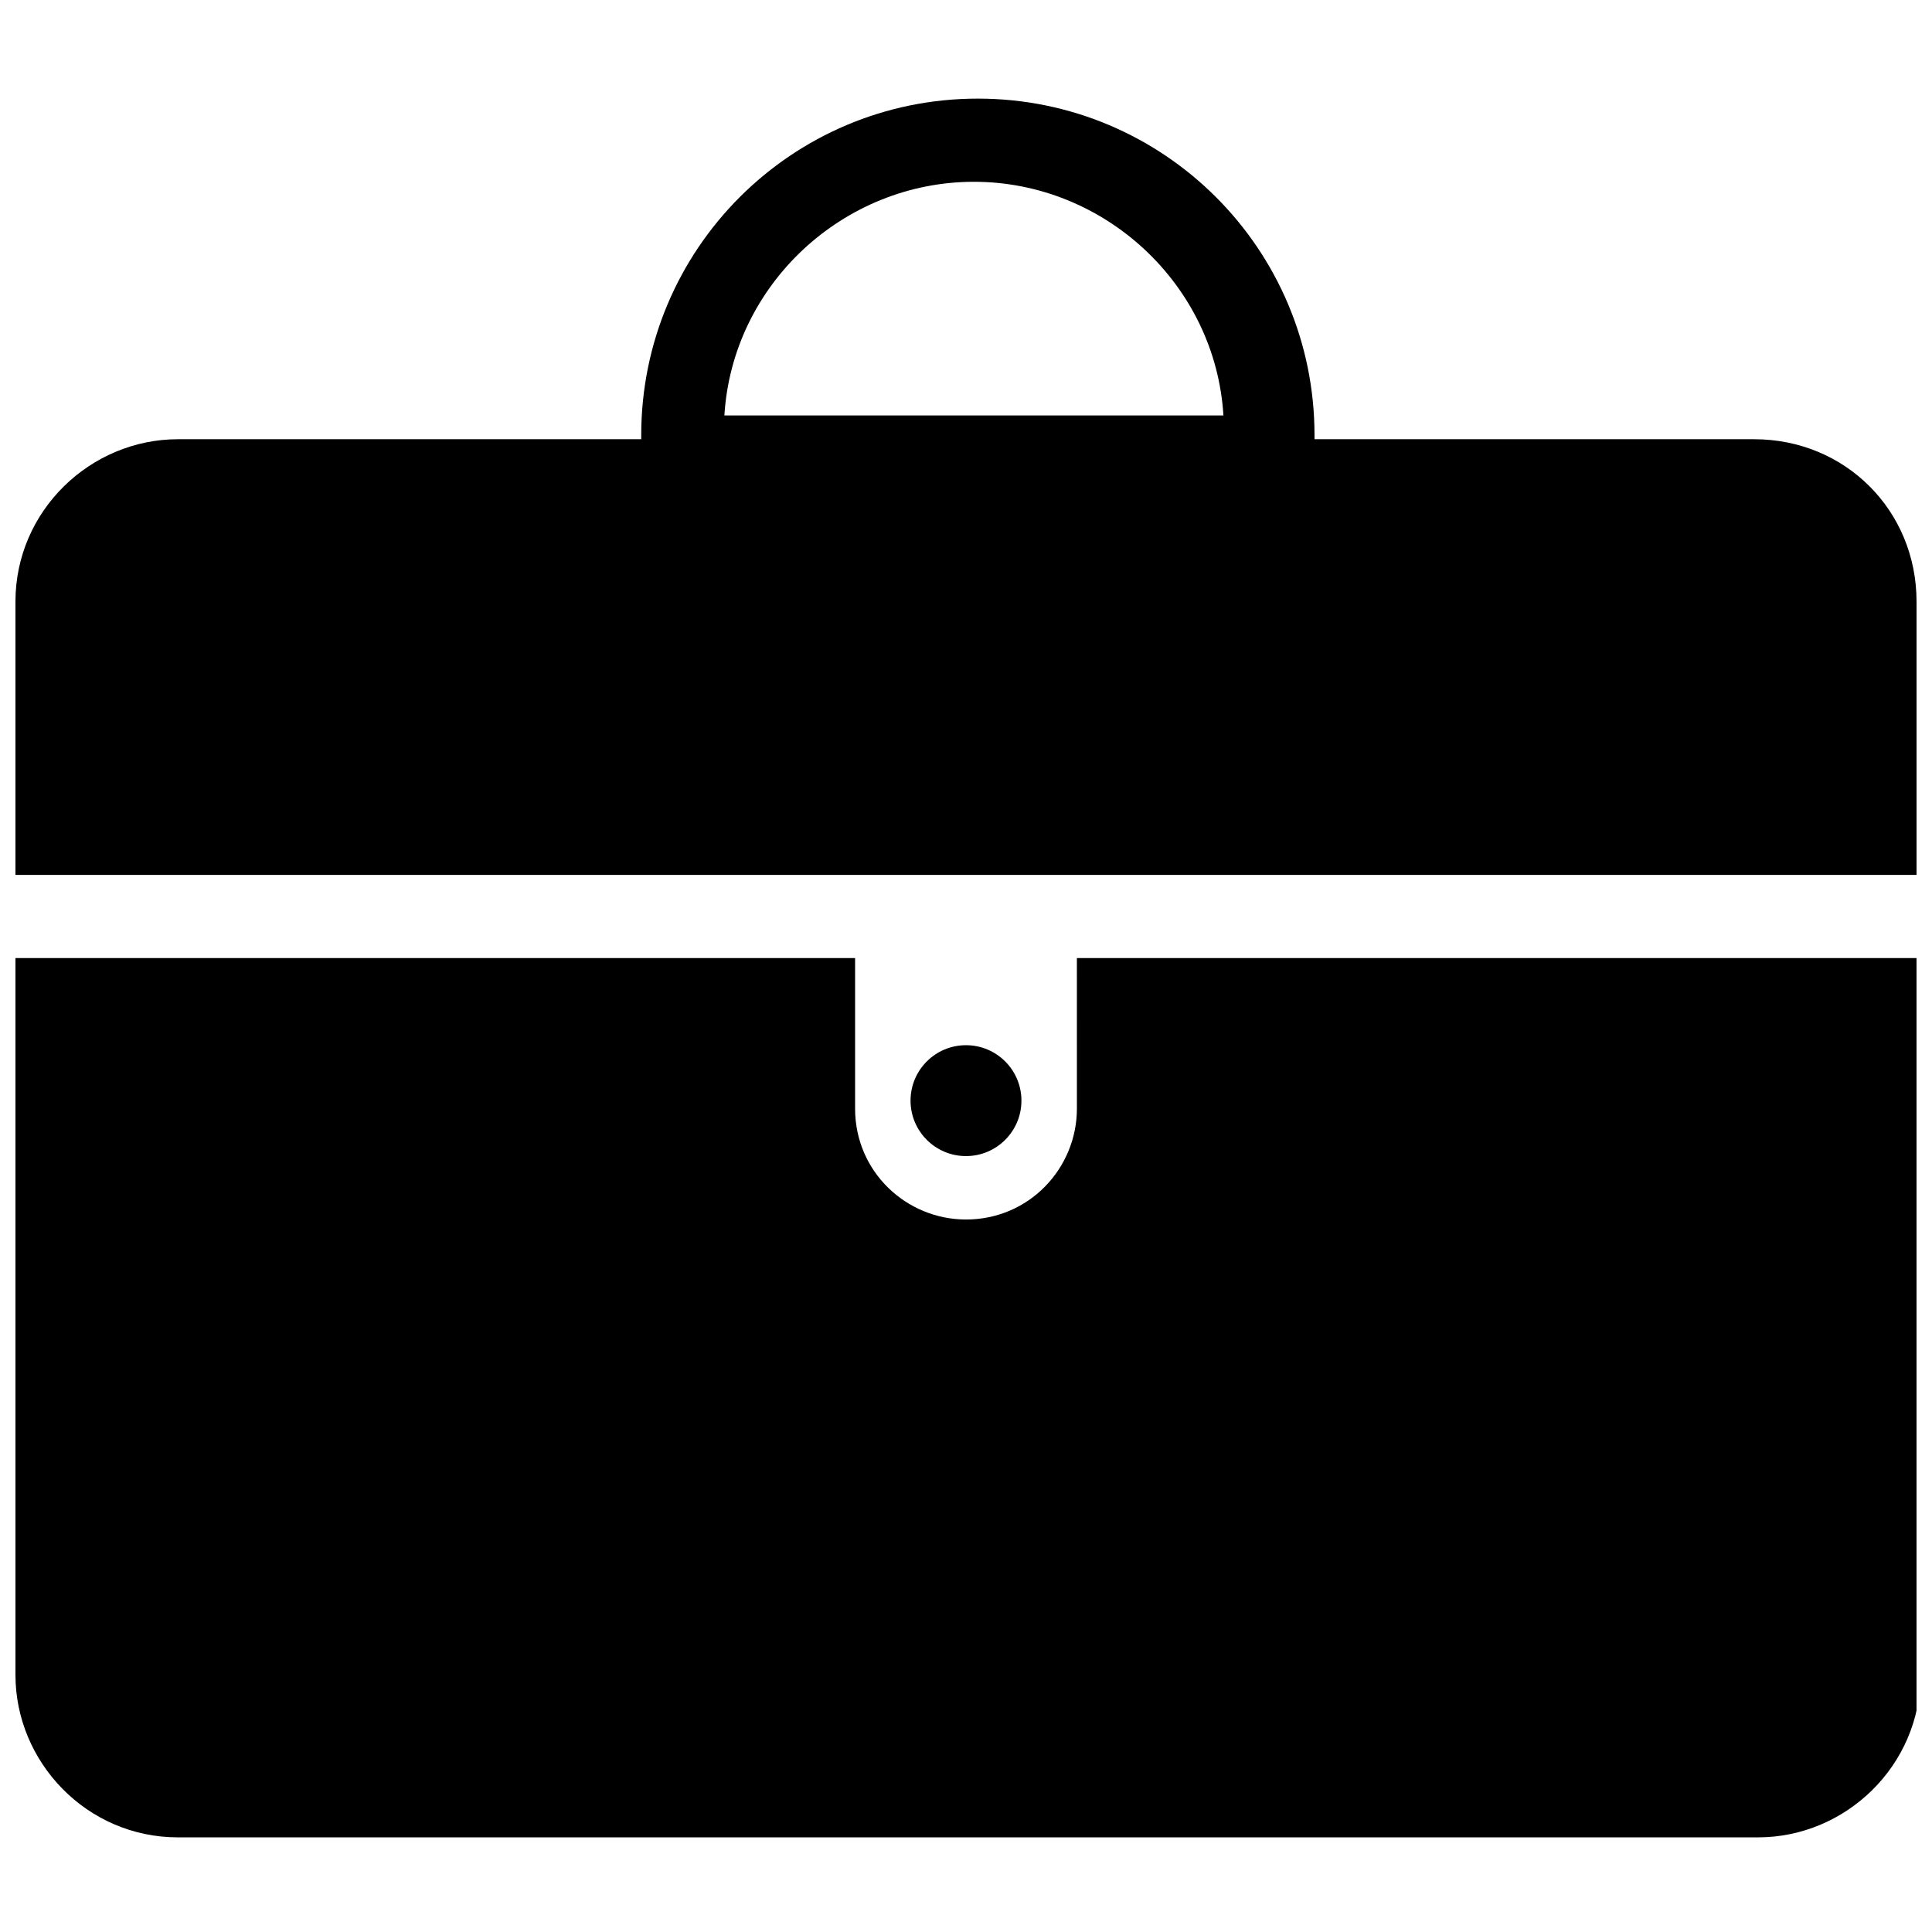 <?xml version="1.0" encoding="UTF-8"?>
<!-- Uploaded to: ICON Repo, www.iconrepo.com, Generator: ICON Repo Mixer Tools -->
<svg width="800px" height="800px" version="1.1" viewBox="144 144 512 512" xmlns="http://www.w3.org/2000/svg">
 <defs>
  <clipPath id="b">
   <path d="m148.09 397h503.81v234h-503.81z"/>
  </clipPath>
  <clipPath id="a">
   <path d="m148.09 170h503.81v206h-503.81z"/>
  </clipPath>
 </defs>
 <g clip-path="url(#b)">
  <path d="m429.39 437.79c0 15.742-12.594 29.391-29.391 29.391-15.742 0-29.391-12.594-29.391-29.391v-39.887h-222.51v189.98c0 23.09 18.895 43.035 43.035 43.035h418.79c23.09 0 43.035-18.895 43.035-43.035l-0.004-189.98h-223.57z"/>
 </g>
 <path d="m414.69 435.68c0 8.117-6.578 14.695-14.691 14.695-8.117 0-14.695-6.578-14.695-14.695 0-8.113 6.578-14.691 14.695-14.691 8.113 0 14.691 6.578 14.691 14.691"/>
 <g clip-path="url(#a)">
  <path d="m608.87 260.4h-116.51v-1.051c0-49.332-39.887-89.215-89.215-89.215-49.332 0-89.215 39.887-89.215 89.215v1.051h-122.8c-23.09 0-43.035 18.895-43.035 43.035v72.422h503.81v-72.422c0-24.145-18.891-43.035-43.031-43.035zm-272.9-6.297c2.098-34.637 31.488-61.926 66.125-61.926 34.637 0 64.027 27.289 66.125 61.926z"/>
 </g>
</svg>